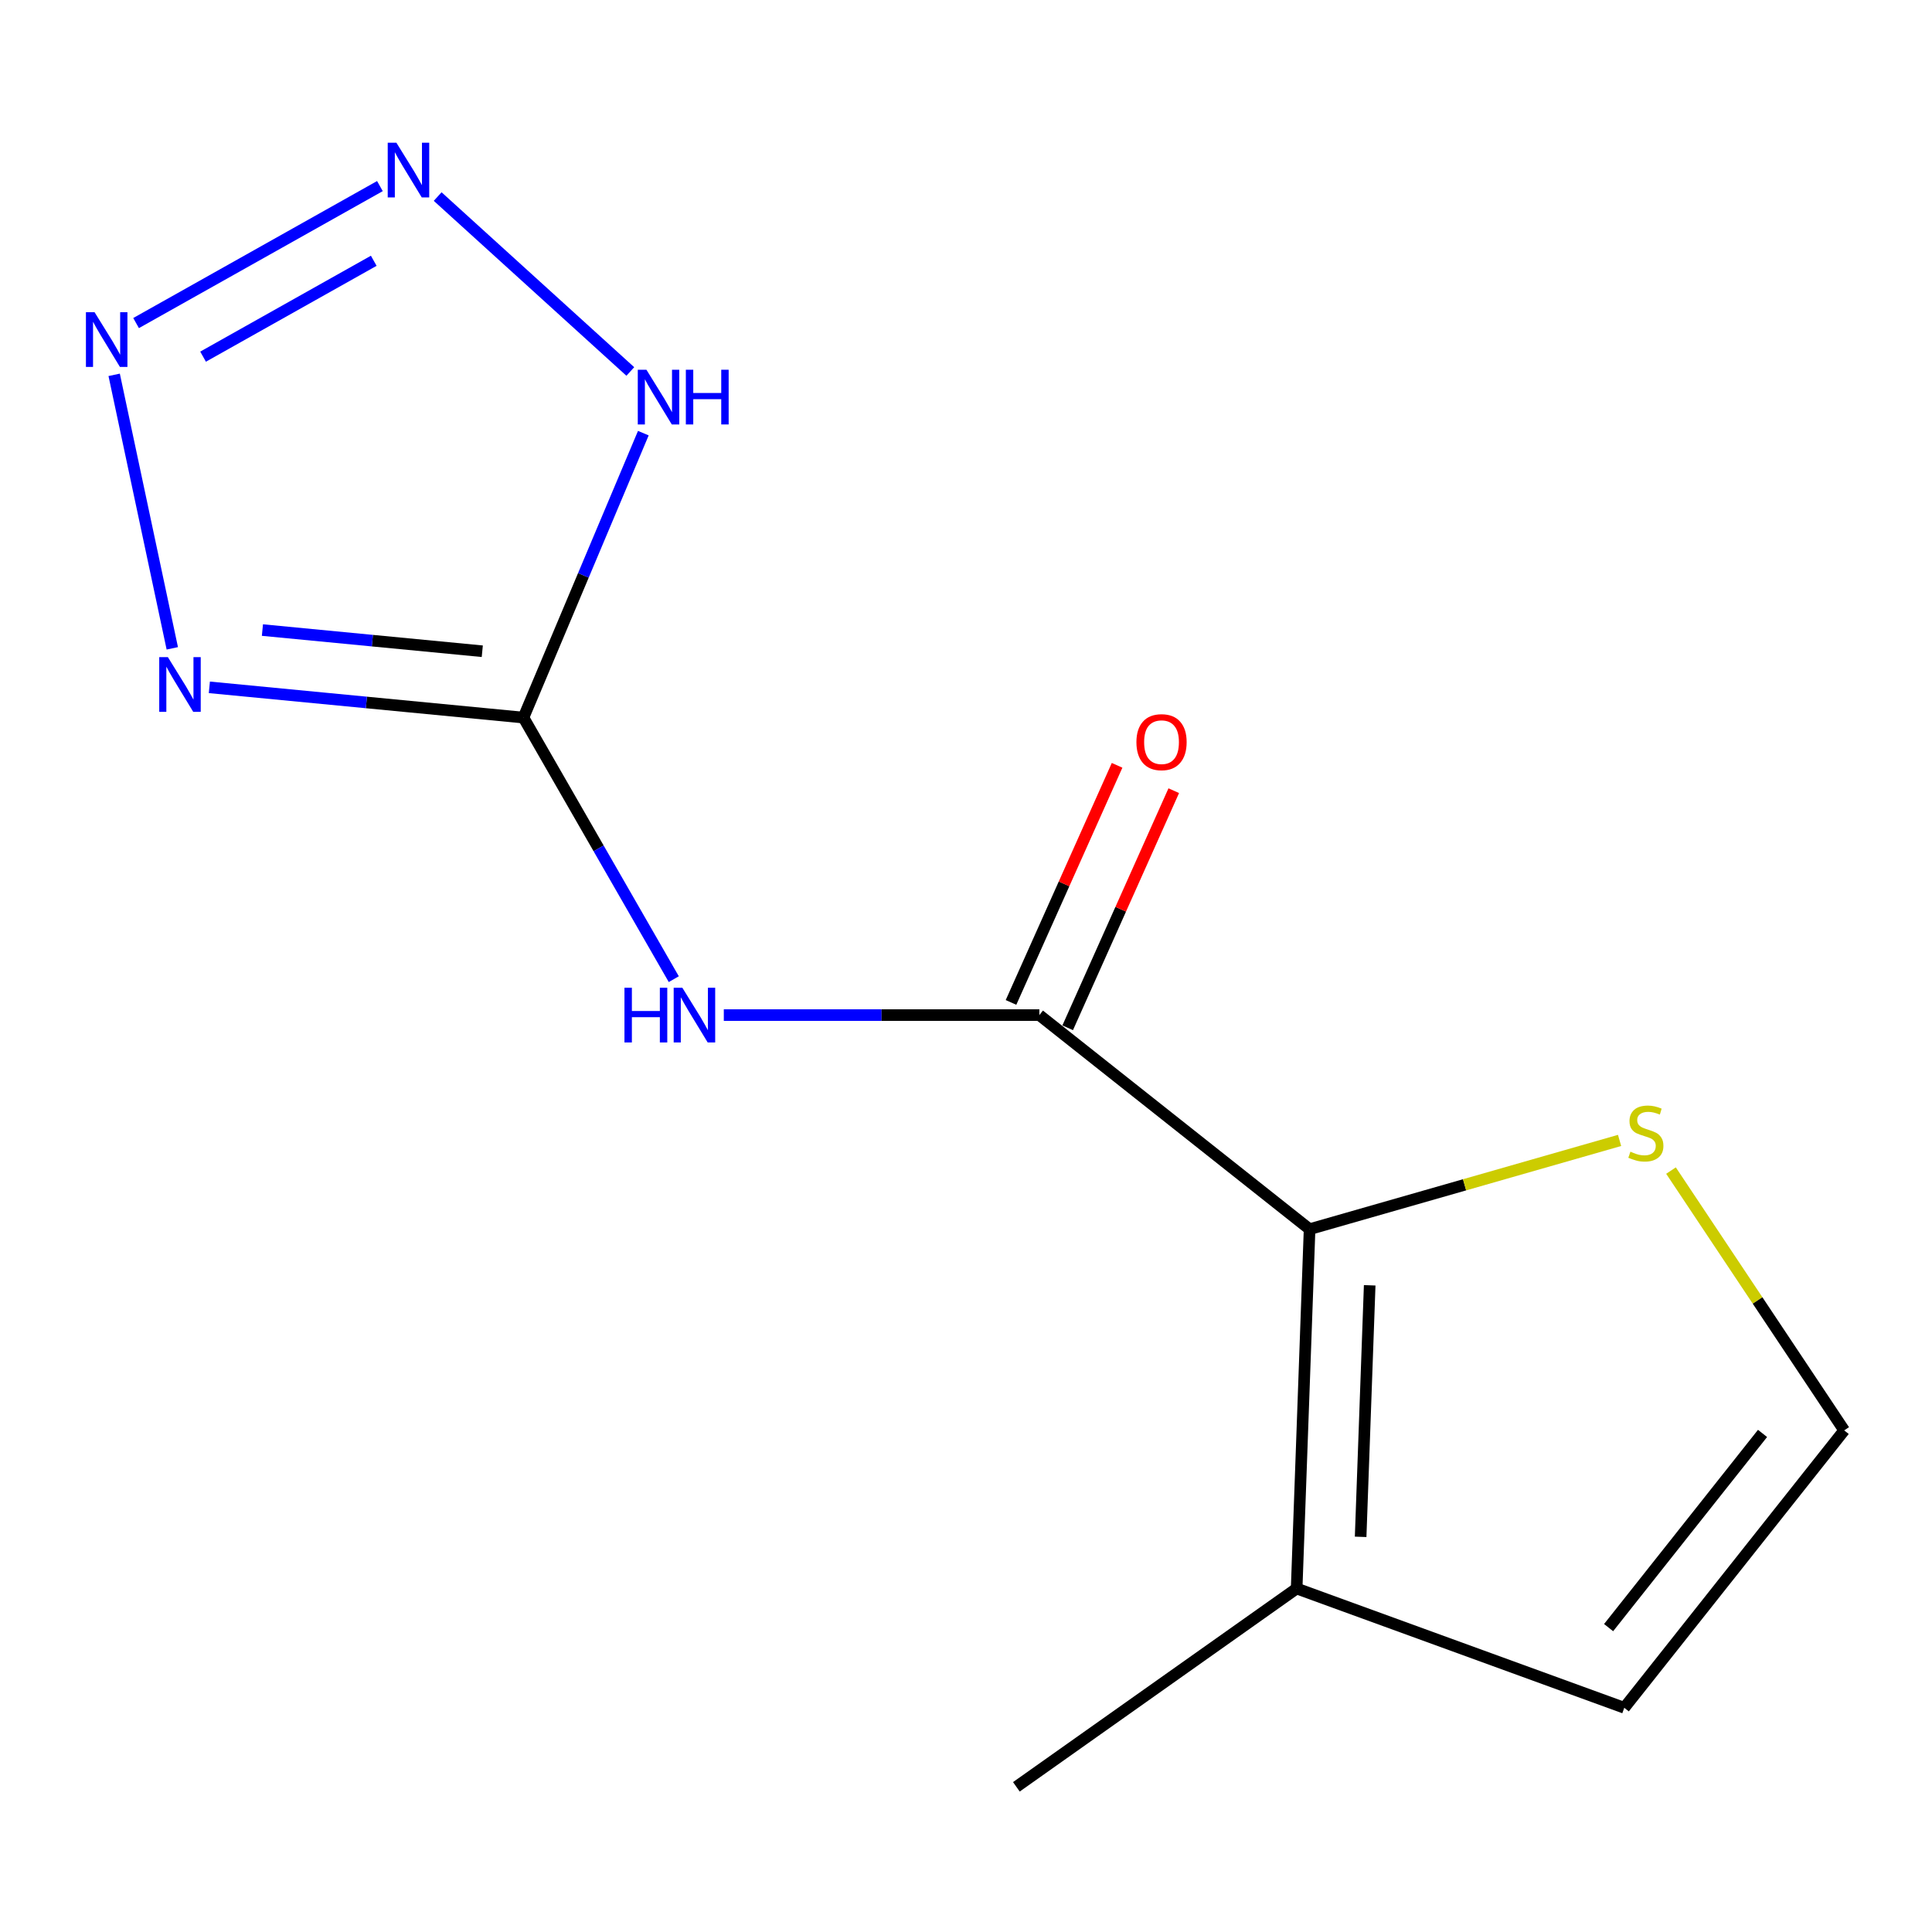<?xml version='1.0' encoding='iso-8859-1'?>
<svg version='1.1' baseProfile='full'
              xmlns='http://www.w3.org/2000/svg'
                      xmlns:rdkit='http://www.rdkit.org/xml'
                      xmlns:xlink='http://www.w3.org/1999/xlink'
                  xml:space='preserve'
width='1000px' height='1000px' viewBox='0 0 1000 1000'>
<!-- END OF HEADER -->
<rect style='opacity:1.0;fill:#FFFFFF;stroke:none' width='1000' height='1000' x='0' y='0'> </rect>
<path class='bond-0' d='M 270.934,371.42 L 189.649,363.591' style='fill:none;fill-rule:evenodd;stroke:#000000;stroke-width:6px;stroke-linecap:butt;stroke-linejoin:miter;stroke-opacity:1' />
<path class='bond-0' d='M 189.649,363.591 L 108.363,355.762' style='fill:none;fill-rule:evenodd;stroke:#0000FF;stroke-width:6px;stroke-linecap:butt;stroke-linejoin:miter;stroke-opacity:1' />
<path class='bond-0' d='M 249.63,337.082 L 192.73,331.601' style='fill:none;fill-rule:evenodd;stroke:#000000;stroke-width:6px;stroke-linecap:butt;stroke-linejoin:miter;stroke-opacity:1' />
<path class='bond-0' d='M 192.73,331.601 L 135.83,326.121' style='fill:none;fill-rule:evenodd;stroke:#0000FF;stroke-width:6px;stroke-linecap:butt;stroke-linejoin:miter;stroke-opacity:1' />
<path class='bond-2' d='M 270.934,371.42 L 309.842,439.117' style='fill:none;fill-rule:evenodd;stroke:#000000;stroke-width:6px;stroke-linecap:butt;stroke-linejoin:miter;stroke-opacity:1' />
<path class='bond-2' d='M 309.842,439.117 L 348.749,506.815' style='fill:none;fill-rule:evenodd;stroke:#0000FF;stroke-width:6px;stroke-linecap:butt;stroke-linejoin:miter;stroke-opacity:1' />
<path class='bond-5' d='M 270.934,371.42 L 301.961,297.808' style='fill:none;fill-rule:evenodd;stroke:#000000;stroke-width:6px;stroke-linecap:butt;stroke-linejoin:miter;stroke-opacity:1' />
<path class='bond-5' d='M 301.961,297.808 L 332.987,224.195' style='fill:none;fill-rule:evenodd;stroke:#0000FF;stroke-width:6px;stroke-linecap:butt;stroke-linejoin:miter;stroke-opacity:1' />
<path class='bond-1' d='M 89.179,335.575 L 59.094,194.016' style='fill:none;fill-rule:evenodd;stroke:#0000FF;stroke-width:6px;stroke-linecap:butt;stroke-linejoin:miter;stroke-opacity:1' />
<path class='bond-13' d='M 70.436,167.221 L 196.643,96.321' style='fill:none;fill-rule:evenodd;stroke:#0000FF;stroke-width:6px;stroke-linecap:butt;stroke-linejoin:miter;stroke-opacity:1' />
<path class='bond-13' d='M 105.108,184.606 L 193.452,134.976' style='fill:none;fill-rule:evenodd;stroke:#0000FF;stroke-width:6px;stroke-linecap:butt;stroke-linejoin:miter;stroke-opacity:1' />
<path class='bond-3' d='M 374.642,525.415 L 456.304,525.415' style='fill:none;fill-rule:evenodd;stroke:#0000FF;stroke-width:6px;stroke-linecap:butt;stroke-linejoin:miter;stroke-opacity:1' />
<path class='bond-3' d='M 456.304,525.415 L 537.966,525.415' style='fill:none;fill-rule:evenodd;stroke:#000000;stroke-width:6px;stroke-linecap:butt;stroke-linejoin:miter;stroke-opacity:1' />
<path class='bond-6' d='M 537.966,525.415 L 677.837,636.22' style='fill:none;fill-rule:evenodd;stroke:#000000;stroke-width:6px;stroke-linecap:butt;stroke-linejoin:miter;stroke-opacity:1' />
<path class='bond-10' d='M 552.633,531.977 L 580.086,470.616' style='fill:none;fill-rule:evenodd;stroke:#000000;stroke-width:6px;stroke-linecap:butt;stroke-linejoin:miter;stroke-opacity:1' />
<path class='bond-10' d='M 580.086,470.616 L 607.538,409.255' style='fill:none;fill-rule:evenodd;stroke:#FF0000;stroke-width:6px;stroke-linecap:butt;stroke-linejoin:miter;stroke-opacity:1' />
<path class='bond-10' d='M 523.298,518.853 L 550.75,457.491' style='fill:none;fill-rule:evenodd;stroke:#000000;stroke-width:6px;stroke-linecap:butt;stroke-linejoin:miter;stroke-opacity:1' />
<path class='bond-10' d='M 550.75,457.491 L 578.203,396.13' style='fill:none;fill-rule:evenodd;stroke:#FF0000;stroke-width:6px;stroke-linecap:butt;stroke-linejoin:miter;stroke-opacity:1' />
<path class='bond-4' d='M 226.536,101.737 L 326.252,192.278' style='fill:none;fill-rule:evenodd;stroke:#0000FF;stroke-width:6px;stroke-linecap:butt;stroke-linejoin:miter;stroke-opacity:1' />
<path class='bond-7' d='M 677.837,636.22 L 671.142,822.209' style='fill:none;fill-rule:evenodd;stroke:#000000;stroke-width:6px;stroke-linecap:butt;stroke-linejoin:miter;stroke-opacity:1' />
<path class='bond-7' d='M 708.95,665.274 L 704.263,795.467' style='fill:none;fill-rule:evenodd;stroke:#000000;stroke-width:6px;stroke-linecap:butt;stroke-linejoin:miter;stroke-opacity:1' />
<path class='bond-8' d='M 677.837,636.22 L 758.066,613.251' style='fill:none;fill-rule:evenodd;stroke:#000000;stroke-width:6px;stroke-linecap:butt;stroke-linejoin:miter;stroke-opacity:1' />
<path class='bond-8' d='M 758.066,613.251 L 838.294,590.283' style='fill:none;fill-rule:evenodd;stroke:#CCCC00;stroke-width:6px;stroke-linecap:butt;stroke-linejoin:miter;stroke-opacity:1' />
<path class='bond-11' d='M 671.142,822.209 L 840.723,883.95' style='fill:none;fill-rule:evenodd;stroke:#000000;stroke-width:6px;stroke-linecap:butt;stroke-linejoin:miter;stroke-opacity:1' />
<path class='bond-12' d='M 671.142,822.209 L 526.074,924.855' style='fill:none;fill-rule:evenodd;stroke:#000000;stroke-width:6px;stroke-linecap:butt;stroke-linejoin:miter;stroke-opacity:1' />
<path class='bond-9' d='M 864.904,605.894 L 909.725,673.129' style='fill:none;fill-rule:evenodd;stroke:#CCCC00;stroke-width:6px;stroke-linecap:butt;stroke-linejoin:miter;stroke-opacity:1' />
<path class='bond-9' d='M 909.725,673.129 L 954.545,740.365' style='fill:none;fill-rule:evenodd;stroke:#000000;stroke-width:6px;stroke-linecap:butt;stroke-linejoin:miter;stroke-opacity:1' />
<path class='bond-14' d='M 954.545,740.365 L 840.723,883.95' style='fill:none;fill-rule:evenodd;stroke:#000000;stroke-width:6px;stroke-linecap:butt;stroke-linejoin:miter;stroke-opacity:1' />
<path class='bond-14' d='M 912.287,741.938 L 832.612,842.448' style='fill:none;fill-rule:evenodd;stroke:#000000;stroke-width:6px;stroke-linecap:butt;stroke-linejoin:miter;stroke-opacity:1' />
<path  class='atom-1' d='M 86.898 340.138
L 96.178 355.138
Q 97.098 356.618, 98.578 359.298
Q 100.058 361.978, 100.138 362.138
L 100.138 340.138
L 103.898 340.138
L 103.898 368.458
L 100.018 368.458
L 90.058 352.058
Q 88.898 350.138, 87.658 347.938
Q 86.458 345.738, 86.098 345.058
L 86.098 368.458
L 82.418 368.458
L 82.418 340.138
L 86.898 340.138
' fill='#0000FF'/>
<path  class='atom-2' d='M 48.957 161.611
L 58.237 176.611
Q 59.157 178.091, 60.637 180.771
Q 62.117 183.451, 62.197 183.611
L 62.197 161.611
L 65.957 161.611
L 65.957 189.931
L 62.077 189.931
L 52.117 173.531
Q 50.957 171.611, 49.717 169.411
Q 48.517 167.211, 48.157 166.531
L 48.157 189.931
L 44.477 189.931
L 44.477 161.611
L 48.957 161.611
' fill='#0000FF'/>
<path  class='atom-3' d='M 323.219 511.255
L 327.059 511.255
L 327.059 523.295
L 341.539 523.295
L 341.539 511.255
L 345.379 511.255
L 345.379 539.575
L 341.539 539.575
L 341.539 526.495
L 327.059 526.495
L 327.059 539.575
L 323.219 539.575
L 323.219 511.255
' fill='#0000FF'/>
<path  class='atom-3' d='M 353.179 511.255
L 362.459 526.255
Q 363.379 527.735, 364.859 530.415
Q 366.339 533.095, 366.419 533.255
L 366.419 511.255
L 370.179 511.255
L 370.179 539.575
L 366.299 539.575
L 356.339 523.175
Q 355.179 521.255, 353.939 519.055
Q 352.739 516.855, 352.379 516.175
L 352.379 539.575
L 348.699 539.575
L 348.699 511.255
L 353.179 511.255
' fill='#0000FF'/>
<path  class='atom-5' d='M 205.166 73.857
L 214.446 88.857
Q 215.366 90.337, 216.846 93.017
Q 218.326 95.697, 218.406 95.857
L 218.406 73.857
L 222.166 73.857
L 222.166 102.177
L 218.286 102.177
L 208.326 85.777
Q 207.166 83.857, 205.926 81.657
Q 204.726 79.457, 204.366 78.777
L 204.366 102.177
L 200.686 102.177
L 200.686 73.857
L 205.166 73.857
' fill='#0000FF'/>
<path  class='atom-6' d='M 334.592 191.375
L 343.872 206.375
Q 344.792 207.855, 346.272 210.535
Q 347.752 213.215, 347.832 213.375
L 347.832 191.375
L 351.592 191.375
L 351.592 219.695
L 347.712 219.695
L 337.752 203.295
Q 336.592 201.375, 335.352 199.175
Q 334.152 196.975, 333.792 196.295
L 333.792 219.695
L 330.112 219.695
L 330.112 191.375
L 334.592 191.375
' fill='#0000FF'/>
<path  class='atom-6' d='M 354.992 191.375
L 358.832 191.375
L 358.832 203.415
L 373.312 203.415
L 373.312 191.375
L 377.152 191.375
L 377.152 219.695
L 373.312 219.695
L 373.312 206.615
L 358.832 206.615
L 358.832 219.695
L 354.992 219.695
L 354.992 191.375
' fill='#0000FF'/>
<path  class='atom-9' d='M 843.9 596.108
Q 844.22 596.228, 845.54 596.788
Q 846.86 597.348, 848.3 597.708
Q 849.78 598.028, 851.22 598.028
Q 853.9 598.028, 855.46 596.748
Q 857.02 595.428, 857.02 593.148
Q 857.02 591.588, 856.22 590.628
Q 855.46 589.668, 854.26 589.148
Q 853.06 588.628, 851.06 588.028
Q 848.54 587.268, 847.02 586.548
Q 845.54 585.828, 844.46 584.308
Q 843.42 582.788, 843.42 580.228
Q 843.42 576.668, 845.82 574.468
Q 848.26 572.268, 853.06 572.268
Q 856.34 572.268, 860.06 573.828
L 859.14 576.908
Q 855.74 575.508, 853.18 575.508
Q 850.42 575.508, 848.9 576.668
Q 847.38 577.788, 847.42 579.748
Q 847.42 581.268, 848.18 582.188
Q 848.98 583.108, 850.1 583.628
Q 851.26 584.148, 853.18 584.748
Q 855.74 585.548, 857.26 586.348
Q 858.78 587.148, 859.86 588.788
Q 860.98 590.388, 860.98 593.148
Q 860.98 597.068, 858.34 599.188
Q 855.74 601.268, 851.38 601.268
Q 848.86 601.268, 846.94 600.708
Q 845.06 600.188, 842.82 599.268
L 843.9 596.108
' fill='#CCCC00'/>
<path  class='atom-11' d='M 588.206 384.141
Q 588.206 377.341, 591.566 373.541
Q 594.926 369.741, 601.206 369.741
Q 607.486 369.741, 610.846 373.541
Q 614.206 377.341, 614.206 384.141
Q 614.206 391.021, 610.806 394.941
Q 607.406 398.821, 601.206 398.821
Q 594.966 398.821, 591.566 394.941
Q 588.206 391.061, 588.206 384.141
M 601.206 395.621
Q 605.526 395.621, 607.846 392.741
Q 610.206 389.821, 610.206 384.141
Q 610.206 378.581, 607.846 375.781
Q 605.526 372.941, 601.206 372.941
Q 596.886 372.941, 594.526 375.741
Q 592.206 378.541, 592.206 384.141
Q 592.206 389.861, 594.526 392.741
Q 596.886 395.621, 601.206 395.621
' fill='#FF0000'/>
</svg>
